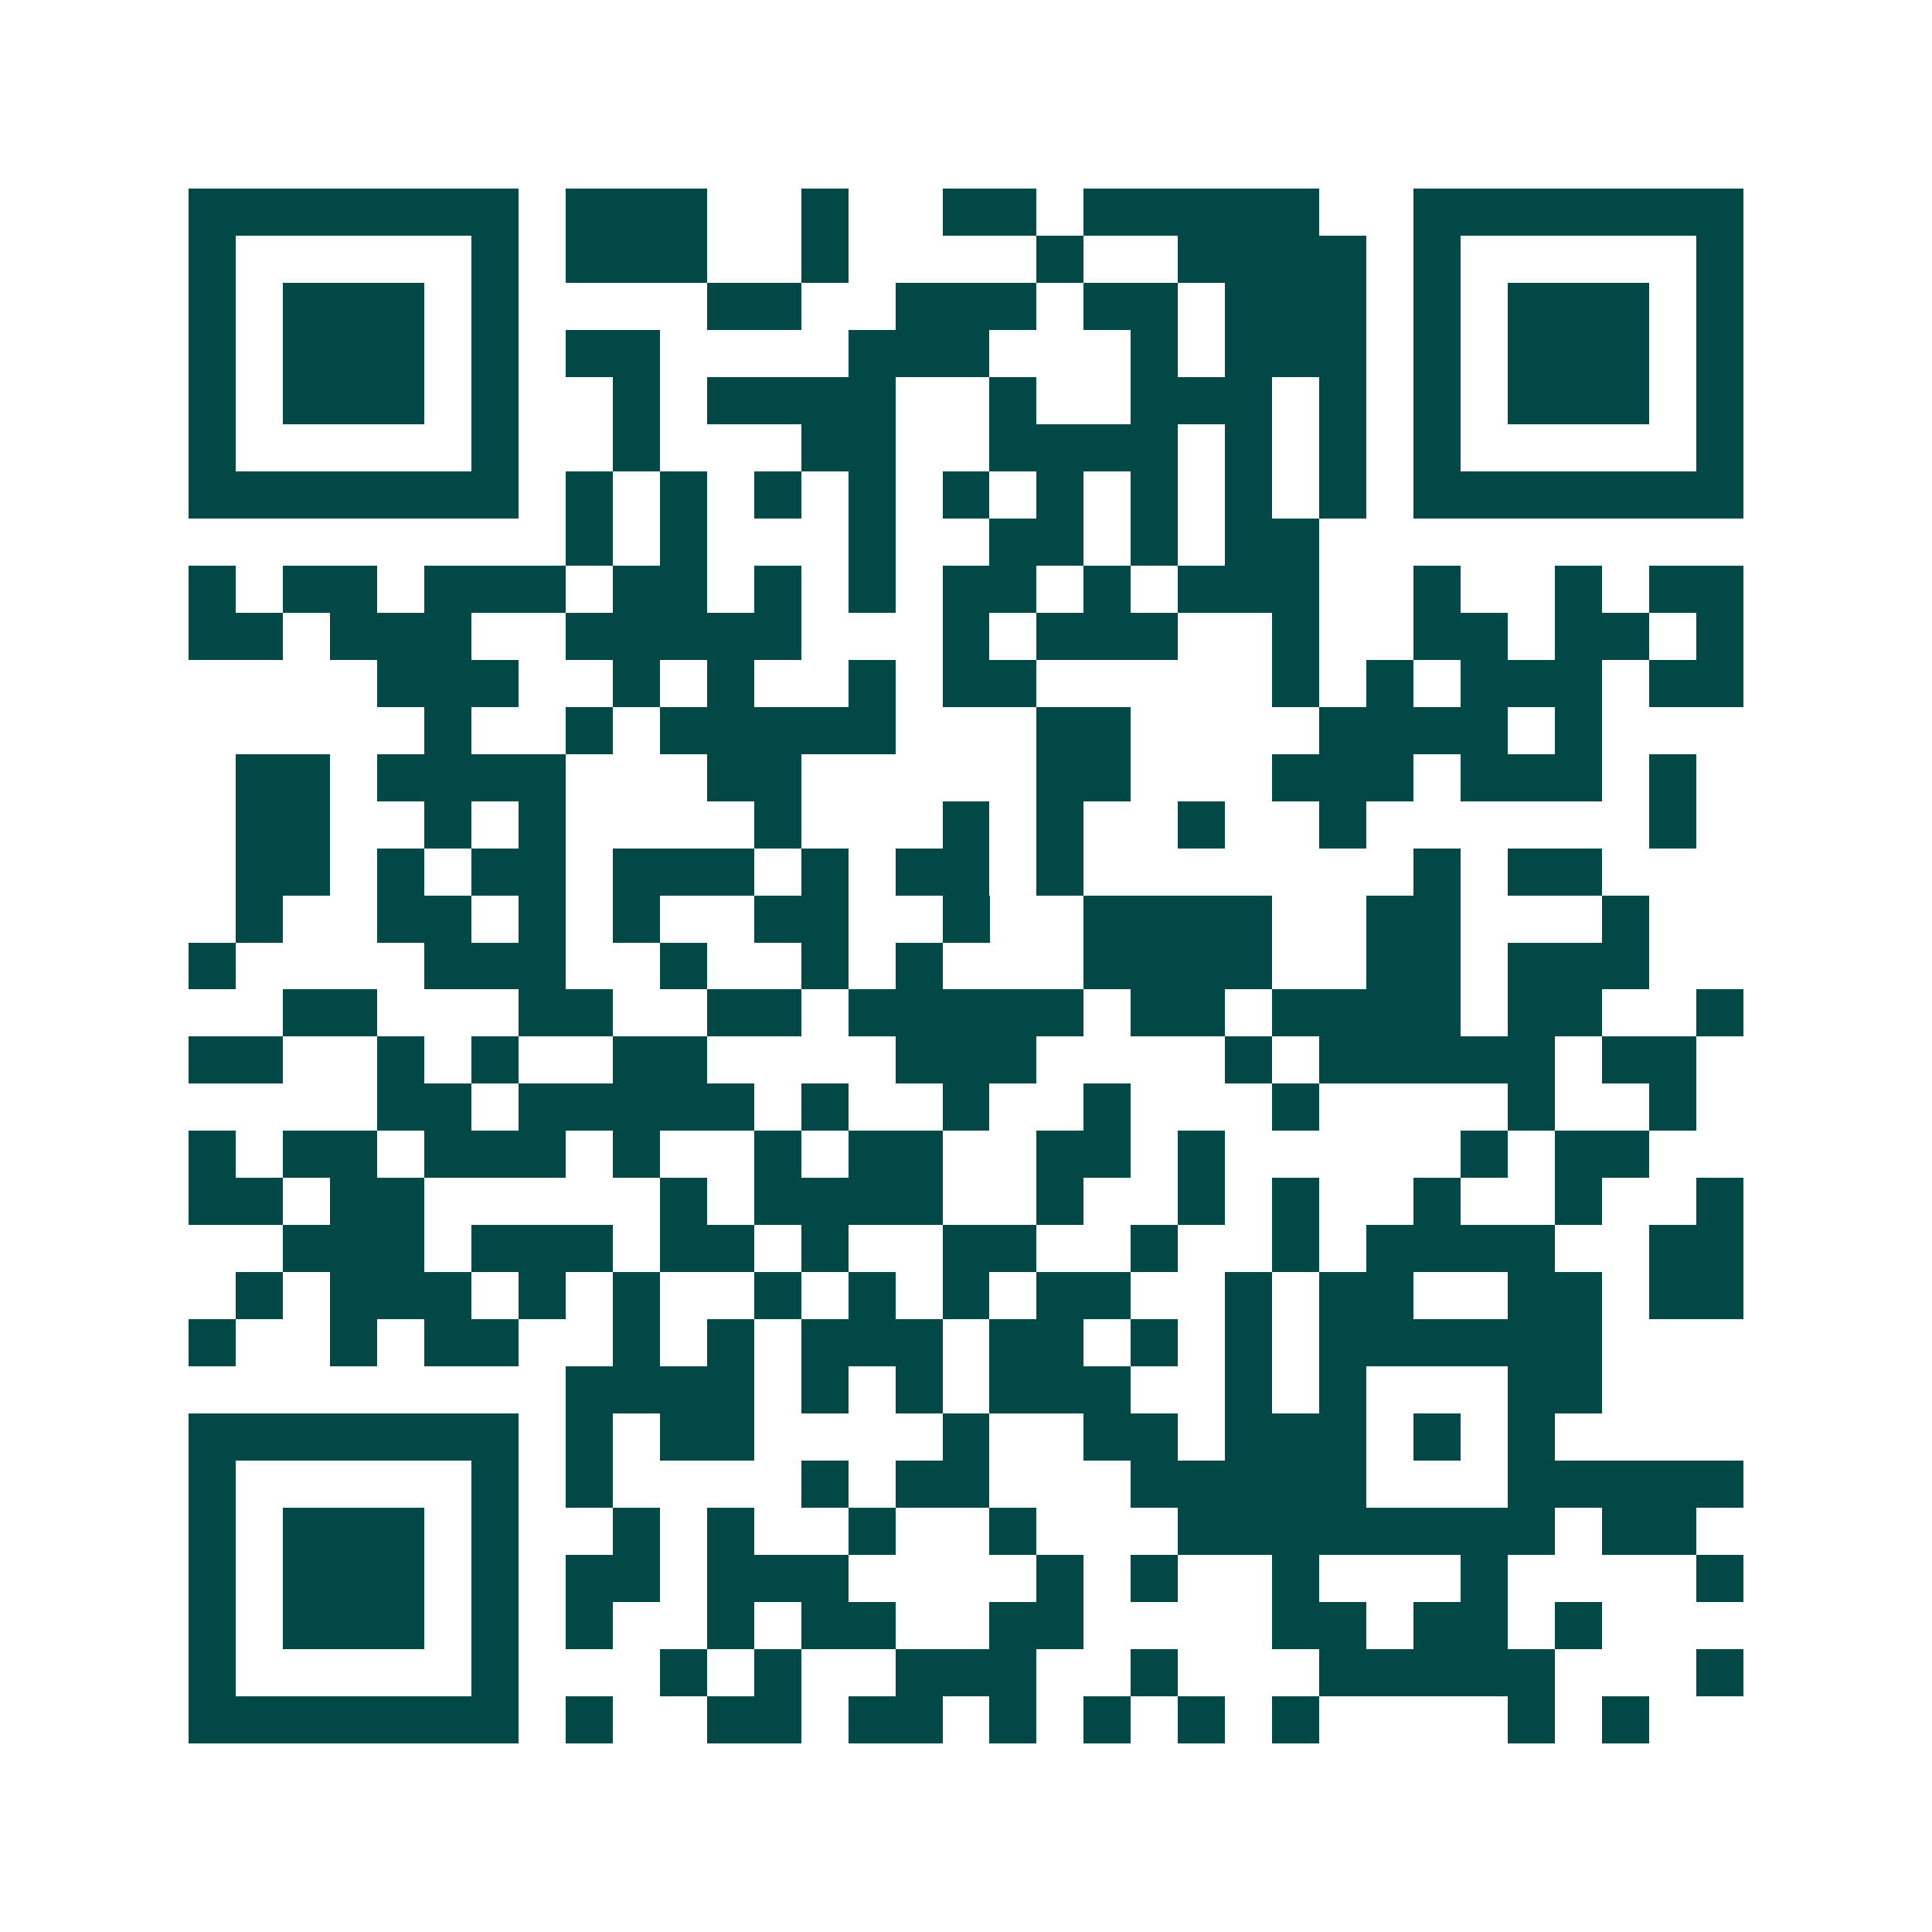 <svg xmlns="http://www.w3.org/2000/svg" width="200" height="200" viewBox="0 0 41 41" shape-rendering="crispEdges"><path fill="#ffffff" d="M0 0h41v41H0z"/><path stroke="#014847" d="M4 4.5h7m1 0h3m2 0h1m2 0h2m1 0h5m2 0h7M4 5.5h1m5 0h1m1 0h3m2 0h1m4 0h1m2 0h4m1 0h1m5 0h1M4 6.5h1m1 0h3m1 0h1m4 0h2m2 0h3m1 0h2m1 0h3m1 0h1m1 0h3m1 0h1M4 7.5h1m1 0h3m1 0h1m1 0h2m4 0h3m3 0h1m1 0h3m1 0h1m1 0h3m1 0h1M4 8.5h1m1 0h3m1 0h1m2 0h1m1 0h4m2 0h1m2 0h3m1 0h1m1 0h1m1 0h3m1 0h1M4 9.5h1m5 0h1m2 0h1m3 0h2m2 0h4m1 0h1m1 0h1m1 0h1m5 0h1M4 10.5h7m1 0h1m1 0h1m1 0h1m1 0h1m1 0h1m1 0h1m1 0h1m1 0h1m1 0h1m1 0h7M12 11.5h1m1 0h1m3 0h1m2 0h2m1 0h1m1 0h2M4 12.5h1m1 0h2m1 0h3m1 0h2m1 0h1m1 0h1m1 0h2m1 0h1m1 0h3m2 0h1m2 0h1m1 0h2M4 13.5h2m1 0h3m2 0h5m3 0h1m1 0h3m2 0h1m2 0h2m1 0h2m1 0h1M8 14.5h3m2 0h1m1 0h1m2 0h1m1 0h2m5 0h1m1 0h1m1 0h3m1 0h2M9 15.5h1m2 0h1m1 0h5m3 0h2m4 0h4m1 0h1M5 16.5h2m1 0h4m3 0h2m5 0h2m3 0h3m1 0h3m1 0h1M5 17.5h2m2 0h1m1 0h1m4 0h1m3 0h1m1 0h1m2 0h1m2 0h1m6 0h1M5 18.5h2m1 0h1m1 0h2m1 0h3m1 0h1m1 0h2m1 0h1m7 0h1m1 0h2M5 19.5h1m2 0h2m1 0h1m1 0h1m2 0h2m2 0h1m2 0h4m2 0h2m3 0h1M4 20.5h1m4 0h3m2 0h1m2 0h1m1 0h1m3 0h4m2 0h2m1 0h3M6 21.5h2m3 0h2m2 0h2m1 0h5m1 0h2m1 0h4m1 0h2m2 0h1M4 22.5h2m2 0h1m1 0h1m2 0h2m4 0h3m4 0h1m1 0h5m1 0h2M8 23.5h2m1 0h5m1 0h1m2 0h1m2 0h1m3 0h1m4 0h1m2 0h1M4 24.5h1m1 0h2m1 0h3m1 0h1m2 0h1m1 0h2m2 0h2m1 0h1m5 0h1m1 0h2M4 25.5h2m1 0h2m5 0h1m1 0h4m2 0h1m2 0h1m1 0h1m2 0h1m2 0h1m2 0h1M6 26.5h3m1 0h3m1 0h2m1 0h1m2 0h2m2 0h1m2 0h1m1 0h4m2 0h2M5 27.5h1m1 0h3m1 0h1m1 0h1m2 0h1m1 0h1m1 0h1m1 0h2m2 0h1m1 0h2m2 0h2m1 0h2M4 28.5h1m2 0h1m1 0h2m2 0h1m1 0h1m1 0h3m1 0h2m1 0h1m1 0h1m1 0h6M12 29.5h4m1 0h1m1 0h1m1 0h3m2 0h1m1 0h1m3 0h2M4 30.5h7m1 0h1m1 0h2m4 0h1m2 0h2m1 0h3m1 0h1m1 0h1M4 31.5h1m5 0h1m1 0h1m4 0h1m1 0h2m3 0h5m3 0h5M4 32.5h1m1 0h3m1 0h1m2 0h1m1 0h1m2 0h1m2 0h1m3 0h8m1 0h2M4 33.5h1m1 0h3m1 0h1m1 0h2m1 0h3m4 0h1m1 0h1m2 0h1m3 0h1m4 0h1M4 34.5h1m1 0h3m1 0h1m1 0h1m2 0h1m1 0h2m2 0h2m4 0h2m1 0h2m1 0h1M4 35.5h1m5 0h1m3 0h1m1 0h1m2 0h3m2 0h1m3 0h5m3 0h1M4 36.5h7m1 0h1m2 0h2m1 0h2m1 0h1m1 0h1m1 0h1m1 0h1m4 0h1m1 0h1"/></svg>
